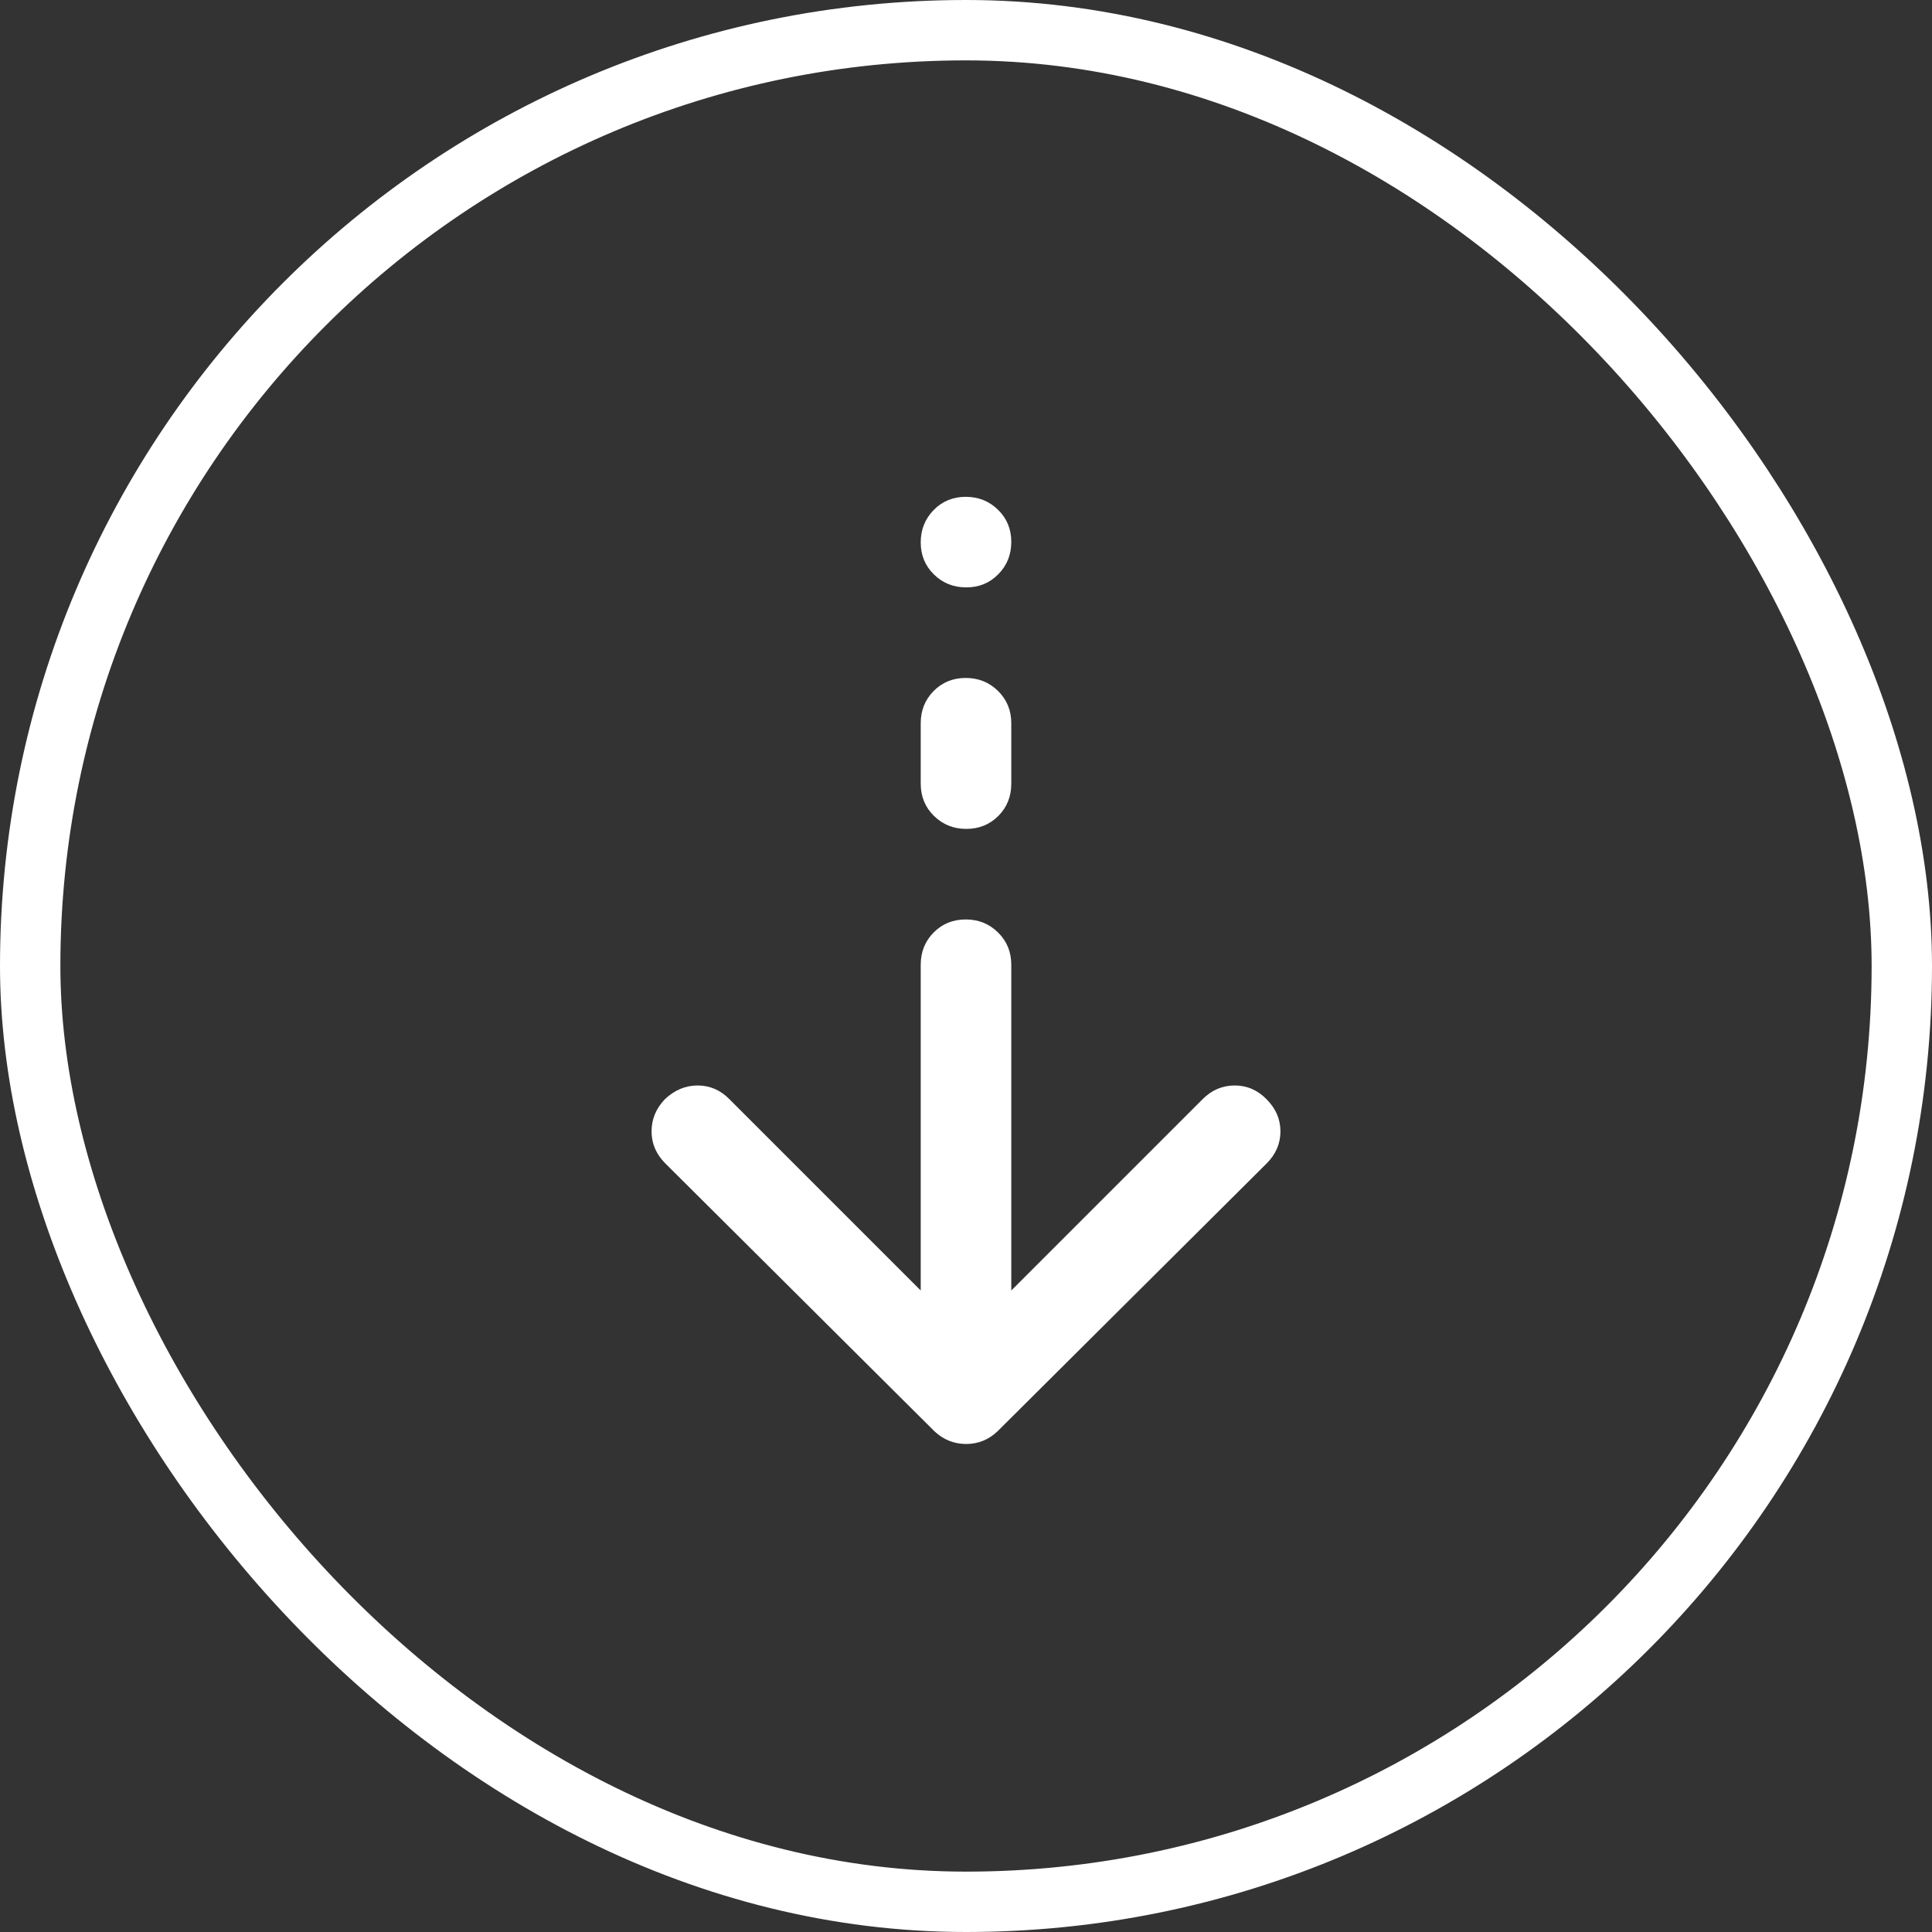 <svg width="32" height="32" viewBox="0 0 32 32" fill="none" xmlns="http://www.w3.org/2000/svg">
<rect x="0" y="0" width="32" height="32" fill="#333333" stroke="none"/>
<rect x="0.5" y="0.5" width="31" height="31" rx="15.5" stroke="white"/>
<mask id="mask0_1964_3768" style="mask-type:alpha" maskUnits="userSpaceOnUse" x="6" y="6" width="20" height="20">
<rect x="6" y="6" width="20" height="20" fill="#D9D9D9"/>
</mask>
<g mask="url(#mask0_1964_3768)">
<path d="M16.002 23.917C15.904 23.917 15.81 23.899 15.723 23.865C15.635 23.83 15.554 23.778 15.479 23.708L11.021 19.271C10.868 19.118 10.792 18.941 10.792 18.74C10.792 18.538 10.865 18.361 11.011 18.208C11.17 18.056 11.352 17.979 11.556 17.979C11.759 17.979 11.935 18.056 12.083 18.208L15.25 21.375V15.979C15.25 15.767 15.322 15.589 15.464 15.445C15.607 15.301 15.784 15.229 15.996 15.229C16.207 15.229 16.385 15.301 16.531 15.445C16.677 15.589 16.75 15.767 16.75 15.979V21.375L19.922 18.203C20.071 18.054 20.248 17.979 20.451 17.979C20.655 17.979 20.831 18.056 20.979 18.208C21.132 18.361 21.208 18.538 21.208 18.74C21.208 18.941 21.132 19.118 20.979 19.271L16.521 23.708C16.447 23.778 16.366 23.83 16.28 23.865C16.194 23.899 16.101 23.917 16.002 23.917ZM16.004 13.729C15.793 13.729 15.615 13.657 15.469 13.514C15.323 13.37 15.25 13.192 15.25 12.979V11.979C15.25 11.767 15.322 11.589 15.464 11.445C15.607 11.301 15.784 11.229 15.996 11.229C16.207 11.229 16.385 11.301 16.531 11.445C16.677 11.589 16.75 11.767 16.75 11.979V12.979C16.75 13.192 16.679 13.37 16.536 13.514C16.393 13.657 16.216 13.729 16.004 13.729ZM16.004 9.729C15.793 9.729 15.615 9.658 15.469 9.515C15.323 9.372 15.25 9.195 15.25 8.984C15.25 8.772 15.322 8.594 15.464 8.448C15.607 8.302 15.784 8.229 15.996 8.229C16.207 8.229 16.385 8.301 16.531 8.444C16.677 8.586 16.75 8.764 16.75 8.975C16.75 9.186 16.679 9.365 16.536 9.51C16.393 9.656 16.216 9.729 16.004 9.729Z" fill="white"/>
</g>
</svg>
